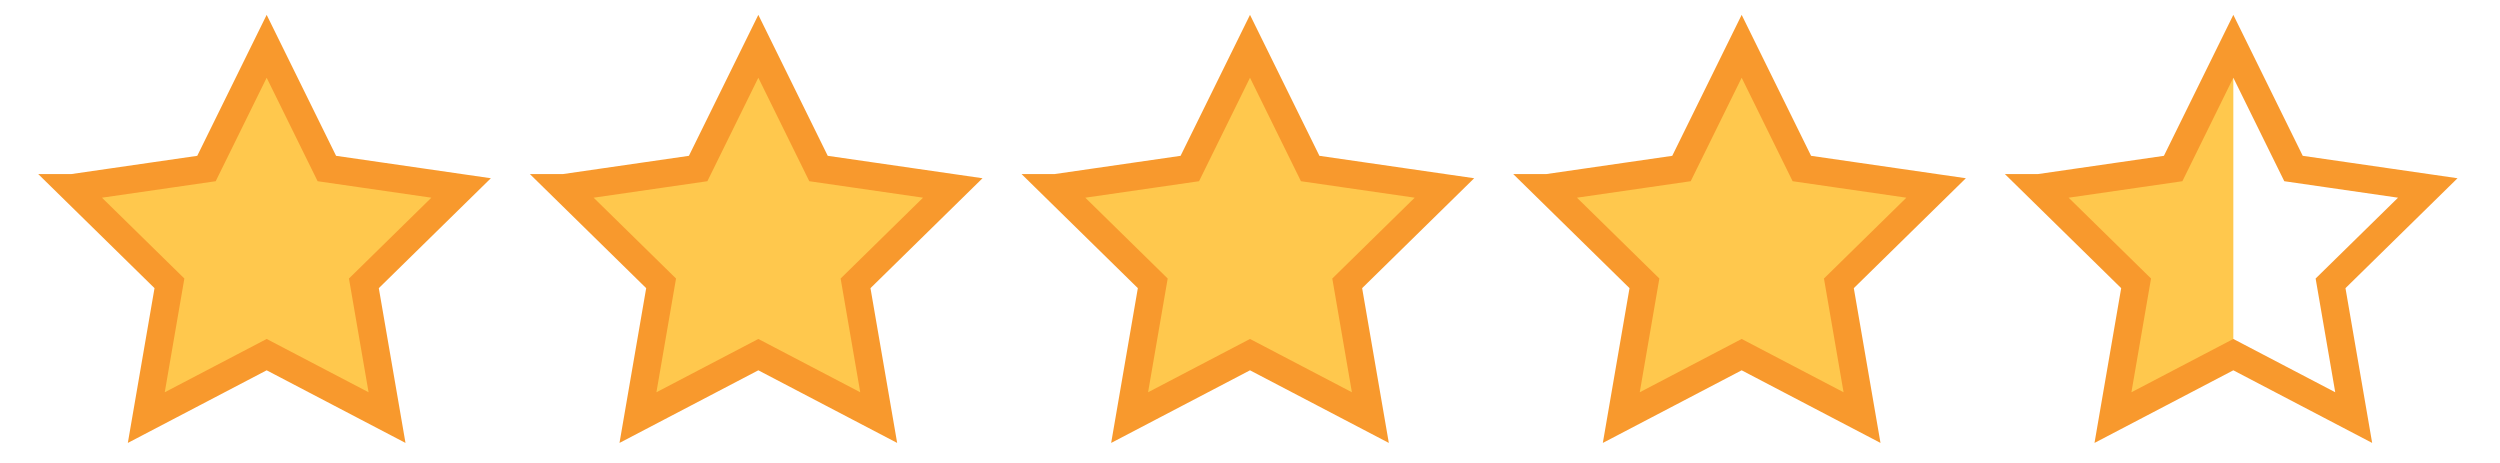 <?xml version="1.0" encoding="UTF-8"?>
<svg id="Layer_1_copy" data-name="Layer 1 copy" xmlns="http://www.w3.org/2000/svg" version="1.1" viewBox="0 0 270 50">
  <defs>
    <style>
      .cls-1 {
        fill: #ffc84d;
        stroke-width: 0px;
      }

      .cls-2 {
        fill: none;
        stroke: #f8992d;
        stroke-width: 3px;
      }

      .cls-3 {
        display: none;
      }
    </style>
  </defs>
  <g>
    <path class="cls-1" d="M7.8,20.3l14.5-2.1,6.5-13.2,6.5,13.2,14.5,2.1-10.5,10.3,2.5,14.5-13-6.8-13,6.8,2.5-14.5-10.5-10.3Z"/>
    <path class="cls-1" d="M7.8,20.3l14.5-2.1,6.5-13.2v33.2l-13,6.8,2.5-14.5-10.5-10.3Z"/>
    <path class="cls-2" d="M7.8,20.3l14.5-2.1,6.5-13.2,6.5,13.2,14.5,2.1-10.5,10.3,2.5,14.5-13-6.8-13,6.8,2.5-14.5-10.5-10.3Z"/>
  </g>
  <g>
    <path class="cls-1" d="M60.9,20.3l14.5-2.1,6.5-13.2,6.5,13.2,14.5,2.1-10.5,10.3,2.5,14.5-13-6.8-13,6.8,2.5-14.5-10.5-10.3Z"/>
    <path class="cls-1" d="M60.9,20.3l14.5-2.1,6.5-13.2v33.2l-13,6.8,2.5-14.5-10.5-10.3Z"/>
    <path class="cls-2" d="M60.9,20.3l14.5-2.1,6.5-13.2,6.5,13.2,14.5,2.1-10.5,10.3,2.5,14.5-13-6.8-13,6.8,2.5-14.5-10.5-10.3Z"/>
  </g>
  <g>
    <path class="cls-1" d="M114,20.3l14.5-2.1,6.5-13.2,6.5,13.2,14.5,2.1-10.5,10.3,2.5,14.5-13-6.8-13,6.8,2.5-14.5-10.5-10.3Z"/>
    <path class="cls-1" d="M114,20.3l14.5-2.1,6.5-13.2v33.2l-13,6.8,2.5-14.5-10.5-10.3Z"/>
    <path class="cls-2" d="M114,20.3l14.5-2.1,6.5-13.2,6.5,13.2,14.5,2.1-10.5,10.3,2.5,14.5-13-6.8-13,6.8,2.5-14.5-10.5-10.3Z"/>
  </g>
  <g>
    <path class="cls-1" d="M167.1,20.3l14.5-2.1,6.5-13.2,6.5,13.2,14.5,2.1-10.5,10.3,2.5,14.5-13-6.8-13,6.8,2.5-14.5-10.5-10.3Z"/>
    <path class="cls-1" d="M167.1,20.3l14.5-2.1,6.5-13.2v33.2l-13,6.8,2.5-14.5-10.5-10.3Z"/>
    <path class="cls-2" d="M167.1,20.3l14.5-2.1,6.5-13.2,6.5,13.2,14.5,2.1-10.5,10.3,2.5,14.5-13-6.8-13,6.8,2.5-14.5-10.5-10.3Z"/>
  </g>
  <g>
    <g class="cls-3">
      <path class="cls-1" d="M220.2,20.3l14.5-2.1,6.5-13.2,6.5,13.2,14.5,2.1-10.5,10.3,2.5,14.5-13-6.8-13,6.8,2.5-14.5-10.5-10.3Z"/>
    </g>
    <path class="cls-1" d="M220.2,20.3l14.5-2.1,6.5-13.2v33.2l-13,6.8,2.5-14.5-10.5-10.3Z"/>
    <path class="cls-2" d="M220.2,20.3l14.5-2.1,6.5-13.2,6.5,13.2,14.5,2.1-10.5,10.3,2.5,14.5-13-6.8-13,6.8,2.5-14.5-10.5-10.3Z"/>
  </g>
</svg>